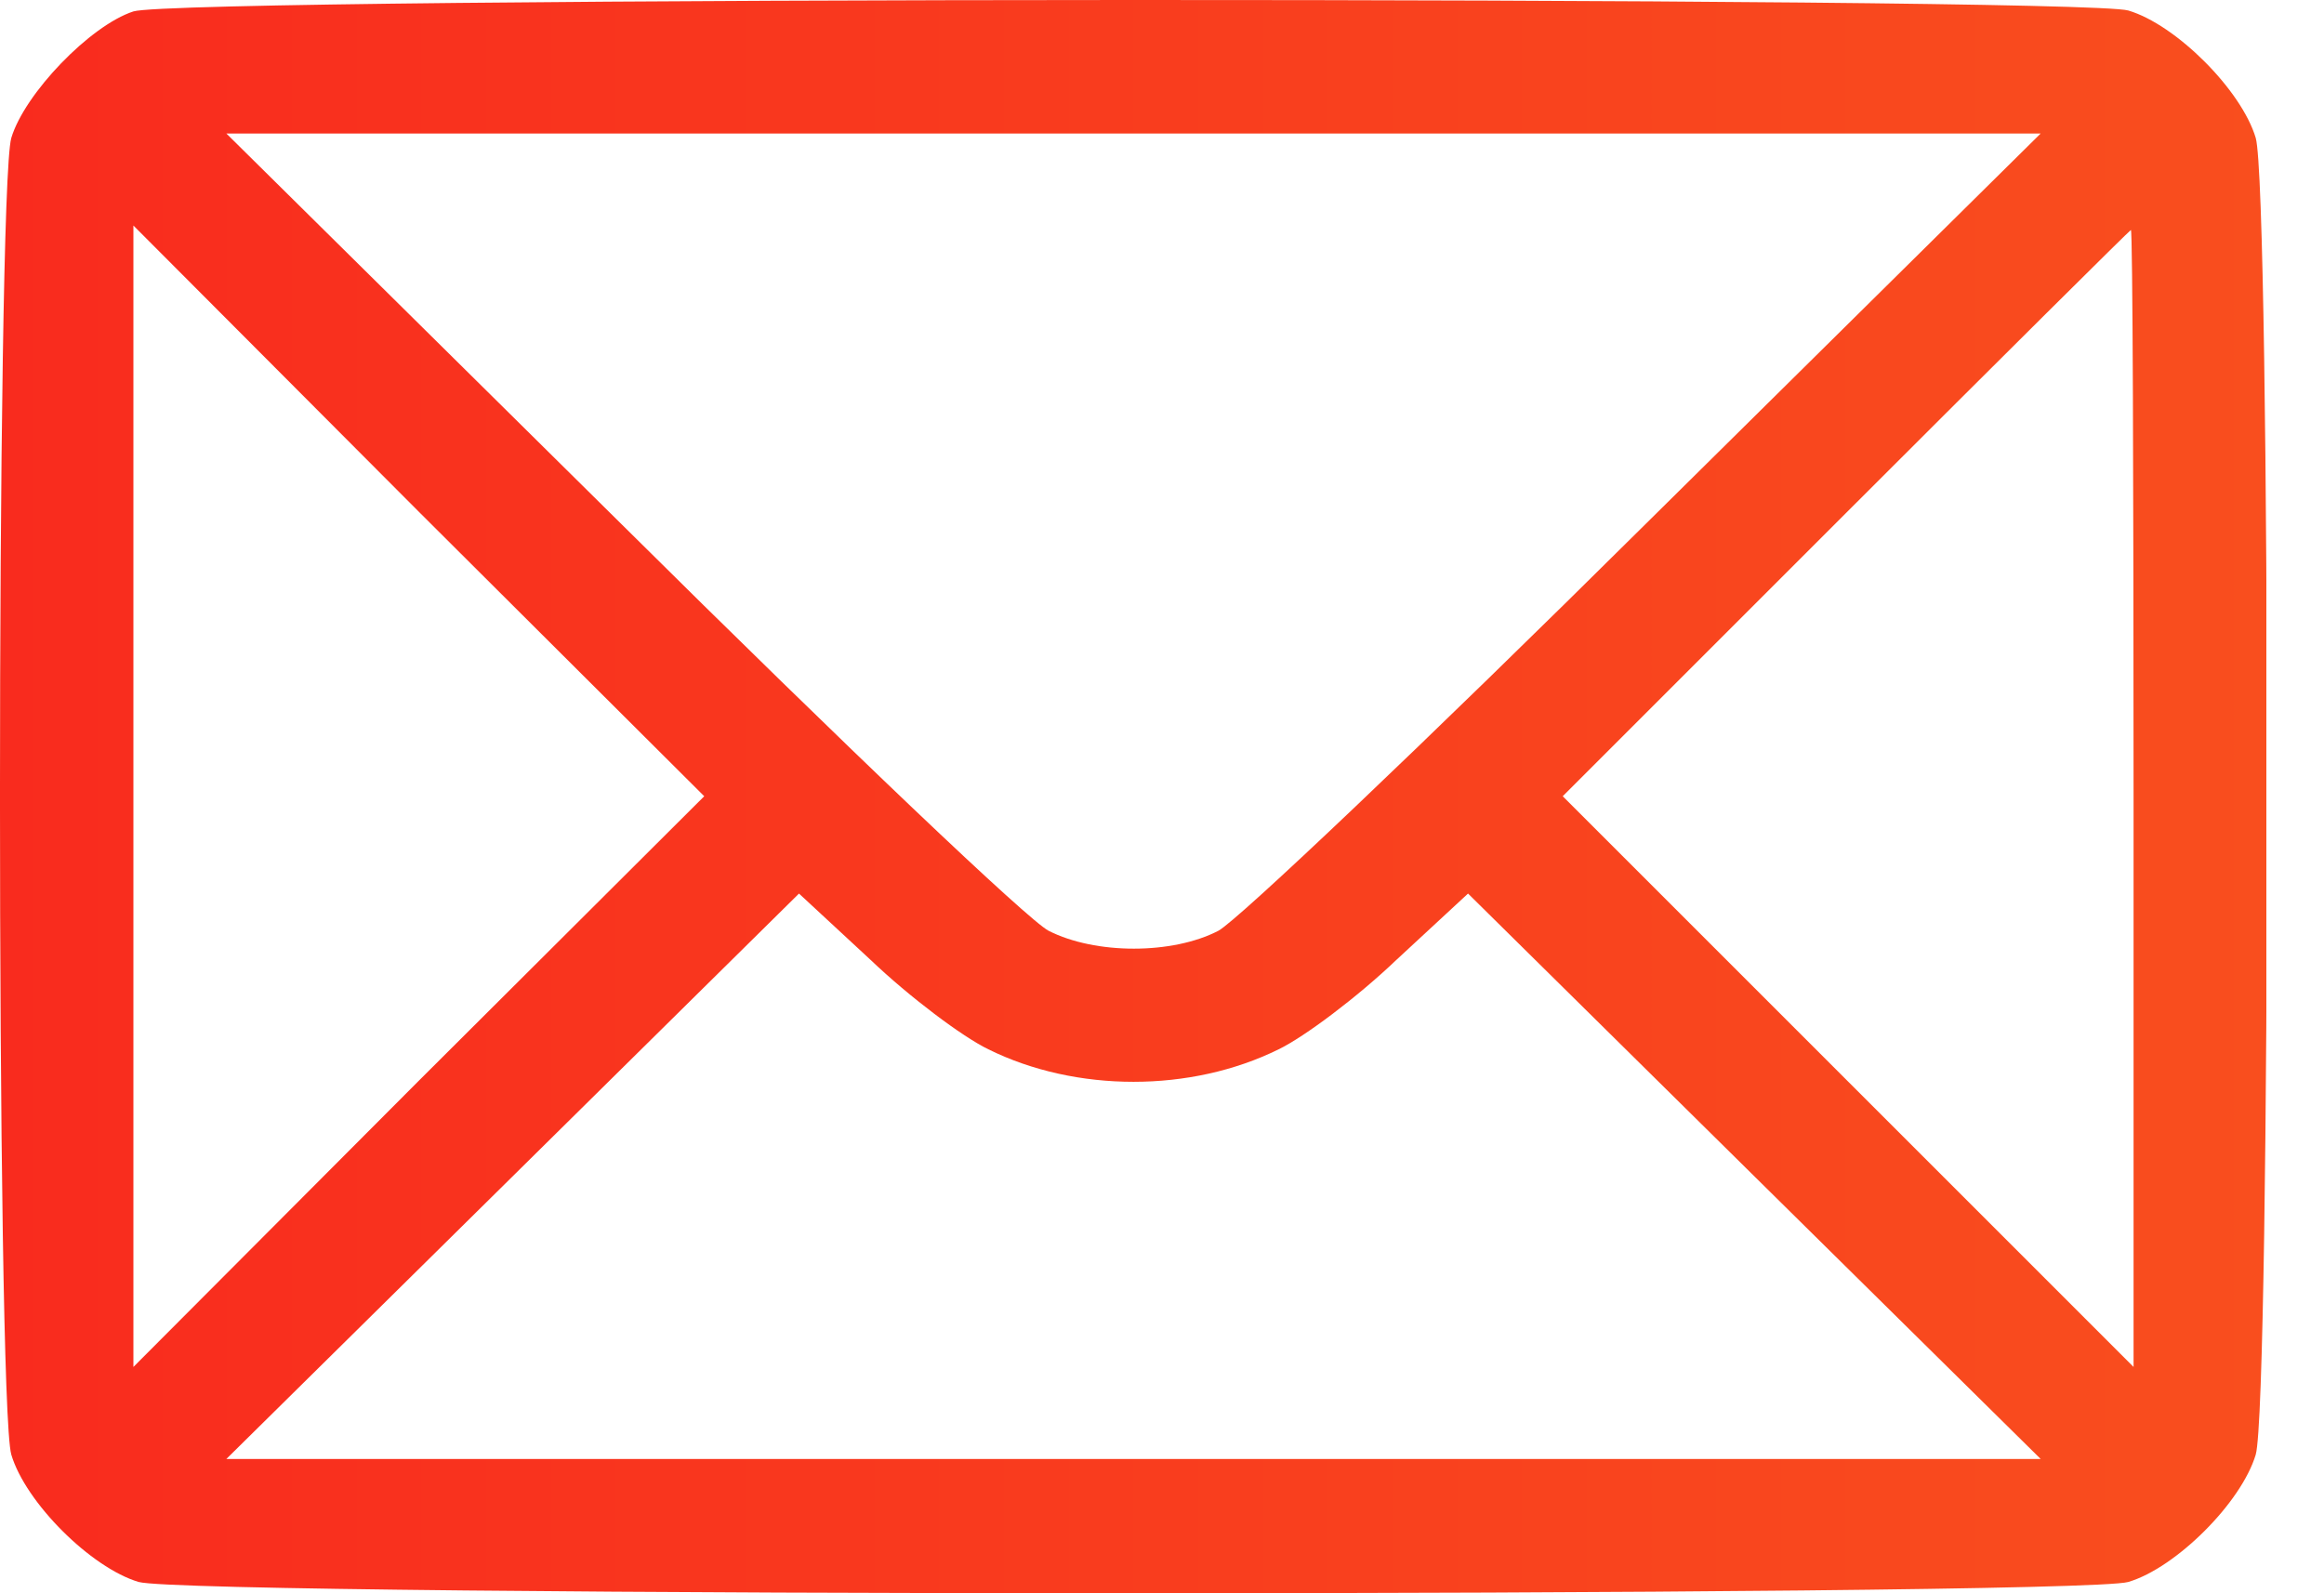 <?xml version="1.0" encoding="UTF-8"?> <svg xmlns="http://www.w3.org/2000/svg" width="35" height="24" viewBox="0 0 35 24" fill="none"> <path d="M2.009 0.172C1.356 0.385 0.37 1.411 0.17 2.078C-0.057 2.864 -0.057 21.124 0.17 21.911C0.383 22.631 1.37 23.617 2.089 23.83C2.889 24.057 31.253 24.057 32.052 23.83C32.772 23.617 33.758 22.631 33.972 21.911C34.198 21.124 34.198 2.864 33.972 2.078C33.758 1.358 32.772 0.371 32.052 0.158C31.306 -0.055 2.716 -0.055 2.009 0.172ZM24.801 7.876C21.429 11.221 18.644 13.86 18.35 14.02C17.657 14.38 16.498 14.38 15.791 14.02C15.485 13.86 12.806 11.314 9.34 7.876L3.409 2.011H17.071H30.733L24.801 7.876ZM6.301 16.286L2.009 20.591V11.994V3.397L6.301 7.702L10.606 11.994L6.301 16.286ZM32.132 12.021V20.591L27.84 16.299L23.535 11.994L27.8 7.729C30.146 5.383 32.079 3.464 32.092 3.464C32.119 3.464 32.132 7.316 32.132 12.021ZM14.885 15.806C16.204 16.459 17.937 16.459 19.257 15.806C19.643 15.62 20.443 15.02 21.029 14.46L22.109 13.46L26.428 17.726L30.733 21.977H17.071H3.409L7.714 17.726L12.033 13.46L13.112 14.46C13.699 15.02 14.498 15.62 14.885 15.806Z" fill="url(#paint0_linear_262_153)"></path> <defs> <linearGradient id="paint0_linear_262_153" x1="-1.90781e-07" y1="12" x2="34.142" y2="12" gradientUnits="userSpaceOnUse"> <stop stop-color="#F92B1E"></stop> <stop offset="1" stop-color="#F94E1E"></stop> <stop offset="1" stop-color="#F94E1E" stop-opacity="0"></stop> </linearGradient> </defs> </svg> 